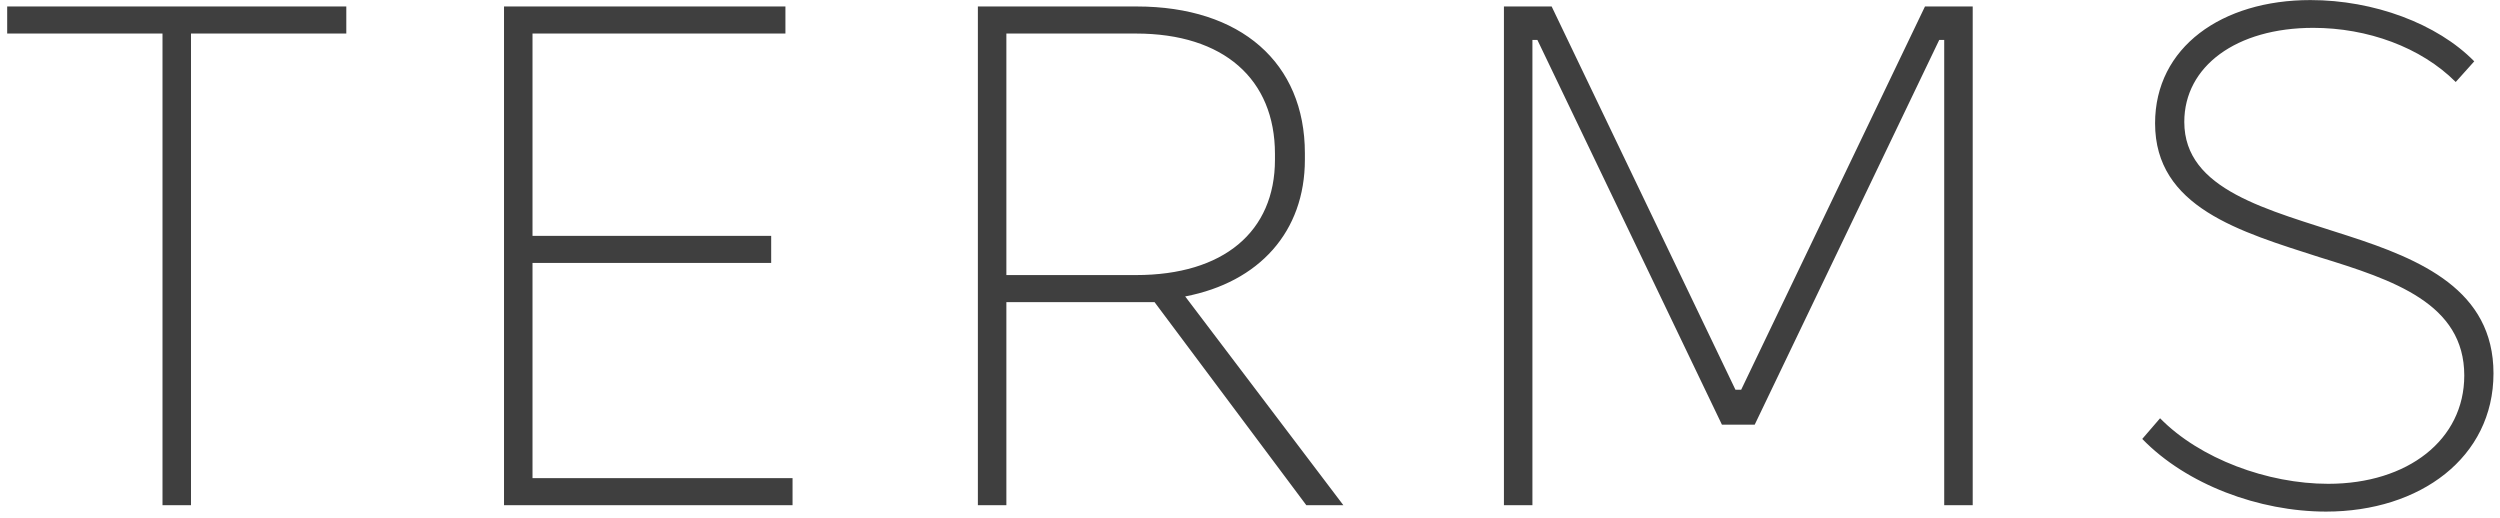 <svg width="193" height="40" viewBox="0 0 193 40" fill="none" xmlns="http://www.w3.org/2000/svg">
<path d="M12.545 39V2.59H0.555V0.5H26.735V2.59H14.745V39H12.545ZM38.91 39V0.5H60.635V2.59H41.11V18.21H59.535V20.3H41.11V36.91H61.185V39H38.91ZM75.492 39V0.5H87.757C95.787 0.5 100.737 4.845 100.737 11.83V12.325C100.737 17.88 97.217 21.785 91.497 22.885L103.707 39H100.847L89.132 23.325H77.692V39H75.492ZM77.692 21.235H87.702C94.467 21.235 98.427 17.88 98.427 12.325V11.885C98.427 6.11 94.467 2.59 87.702 2.59H77.692V21.235ZM116.103 39V0.5H119.788L133.978 30.09H134.418L148.608 0.5H152.293V39H150.093V3.085H149.708L135.463 32.785H132.933L118.688 3.085H118.303V39H116.103ZM179.572 39.495C174.402 39.495 168.792 37.405 165.382 33.885L166.757 32.29C169.837 35.425 175.062 37.35 179.737 37.35C185.897 37.35 190.242 33.94 190.242 28.99C190.242 23.435 184.797 21.62 179.077 19.86C172.917 17.88 166.372 16.01 166.372 9.52C166.372 3.635 171.542 0.005 178.362 0.005C183.257 0.005 188.152 1.82 191.012 4.735L189.582 6.33C186.887 3.635 182.762 2.15 178.582 2.15C172.642 2.15 168.627 5.12 168.627 9.41C168.627 14.69 175.062 16.175 181.277 18.21C186.887 20.025 192.497 22.39 192.497 28.825C192.497 35.315 186.832 39.495 179.572 39.495Z" fill="#3F3F3F"/>
</svg>
